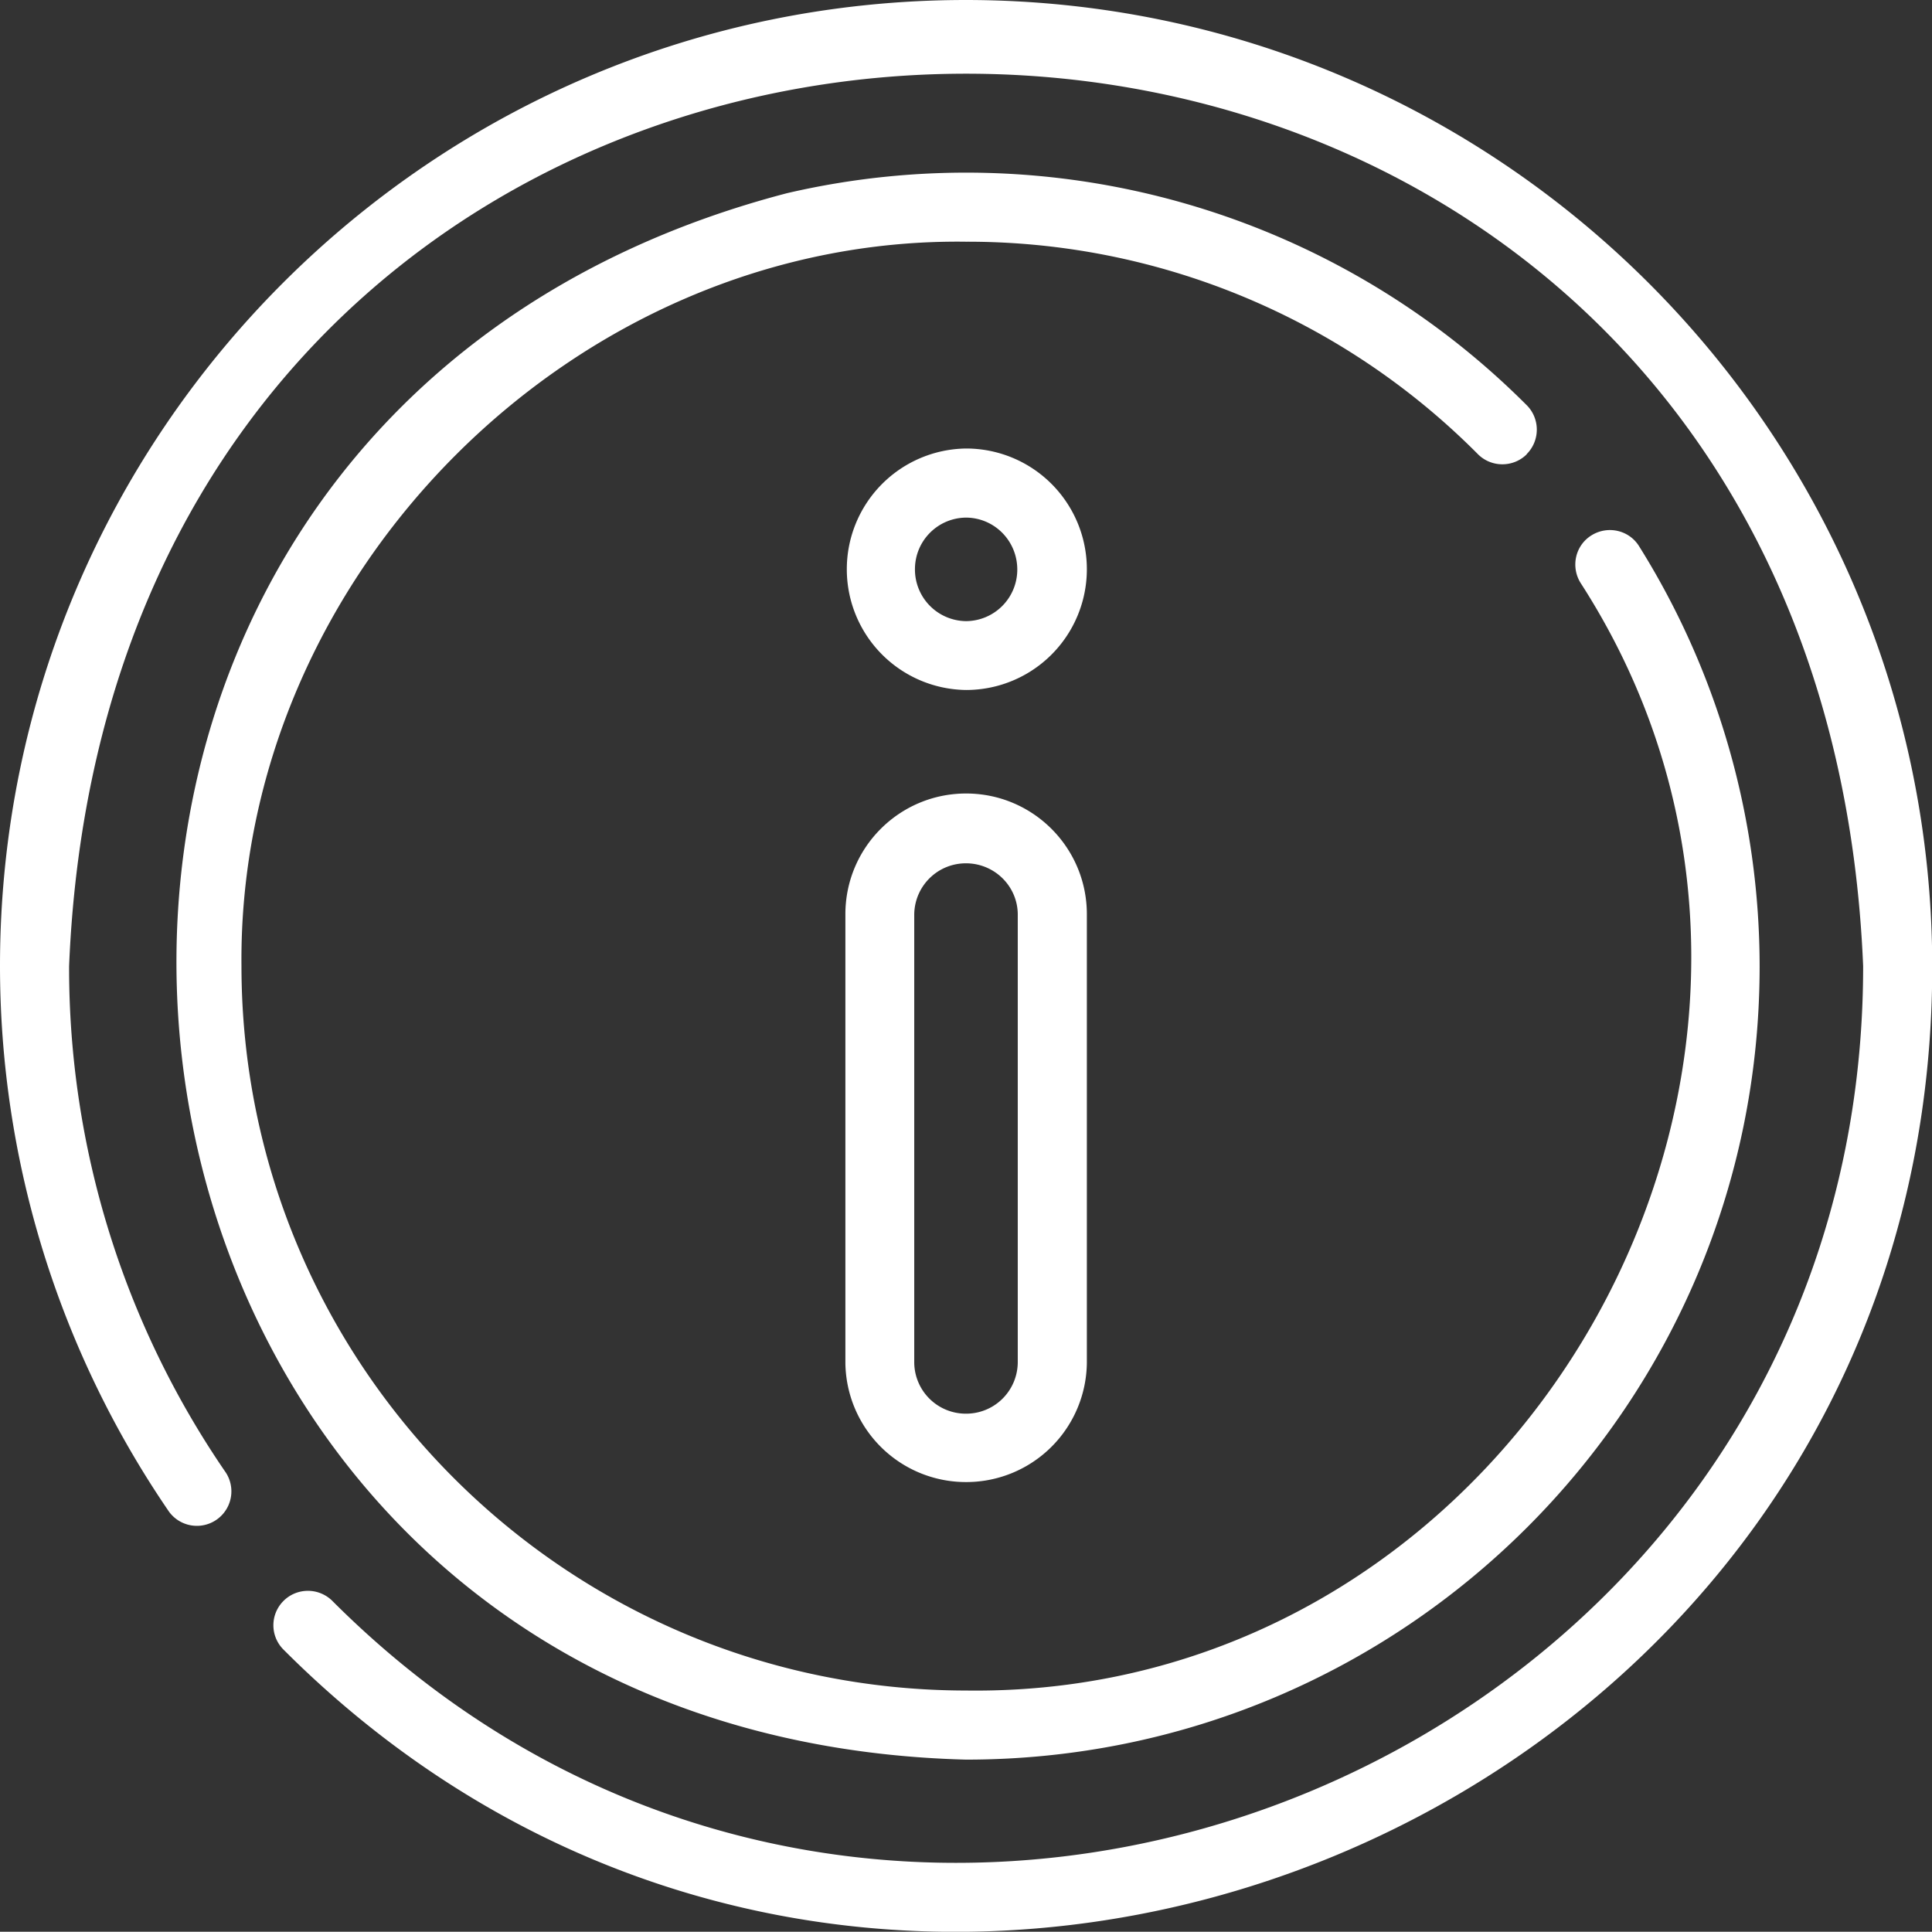 <svg id="Layer_2" xmlns="http://www.w3.org/2000/svg" viewBox="0 0 80.81 80.8"><rect x="0" y="0" width="80.81" height="80.8" fill="#333333" stroke="none"/><defs><style>.cls-1{fill:#fff}</style></defs><g id="Layer_1-2"><path class="cls-1" d="M40.41 0C18.09 0 0 18.09 0 40.4c0 8.15 2.46 16.1 7.07 22.83a1.443 1.443 0 0 0 2.38-1.63 37.26 37.26 0 0 1-6.56-21.19c2.06-49.77 72.98-49.77 75.04 0 .01 33.28-40.6 50.04-64.05 26.53-.58-.55-1.49-.53-2.04.04-.54.56-.54 1.44 0 2 25.26 25.32 69 7.27 68.98-28.57C80.79 18.1 62.71.02 40.41 0Z"/><path class="cls-1" d="M63.86 18.99c.56-.56.56-1.48 0-2.04a33.116 33.116 0 0 0-30.94-8.87C-5.13 18.01.96 72.57 40.41 73.6c18.32 0 33.18-14.84 33.19-33.16 0-6.22-1.74-12.32-5.04-17.59-.42-.68-1.31-.88-1.99-.46-.68.42-.88 1.31-.46 1.99C78.8 44.04 63.83 71.03 40.4 70.71c-16.73-.02-30.29-13.58-30.3-30.3-.16-16.37 13.93-30.51 30.3-30.3 8.04-.02 15.75 3.18 21.42 8.89.56.56 1.48.56 2.04 0Z"/><path class="cls-1" d="M40.41 18.76a5.05 5.05 0 0 0-4.99 5.11 5.05 5.05 0 0 0 4.99 4.99 5.049 5.049 0 0 0 0-10.1Zm0 7.22a2.16 2.16 0 0 1-2.14-2.19c.01-1.18.96-2.13 2.14-2.14 1.2.01 2.15.99 2.14 2.19a2.155 2.155 0 0 1-2.14 2.14ZM40.41 33.19c-2.79 0-5.05 2.26-5.05 5.05V57a5.043 5.043 0 0 0 5.11 4.99A5.043 5.043 0 0 0 45.46 57V38.24c0-2.79-2.26-5.05-5.05-5.05ZM42.57 57c-.02 1.2-1 2.15-2.2 2.13A2.158 2.158 0 0 1 38.24 57V38.24c.02-1.2 1-2.15 2.2-2.13 1.17.02 2.12.96 2.13 2.13V57Z"/></g></svg>